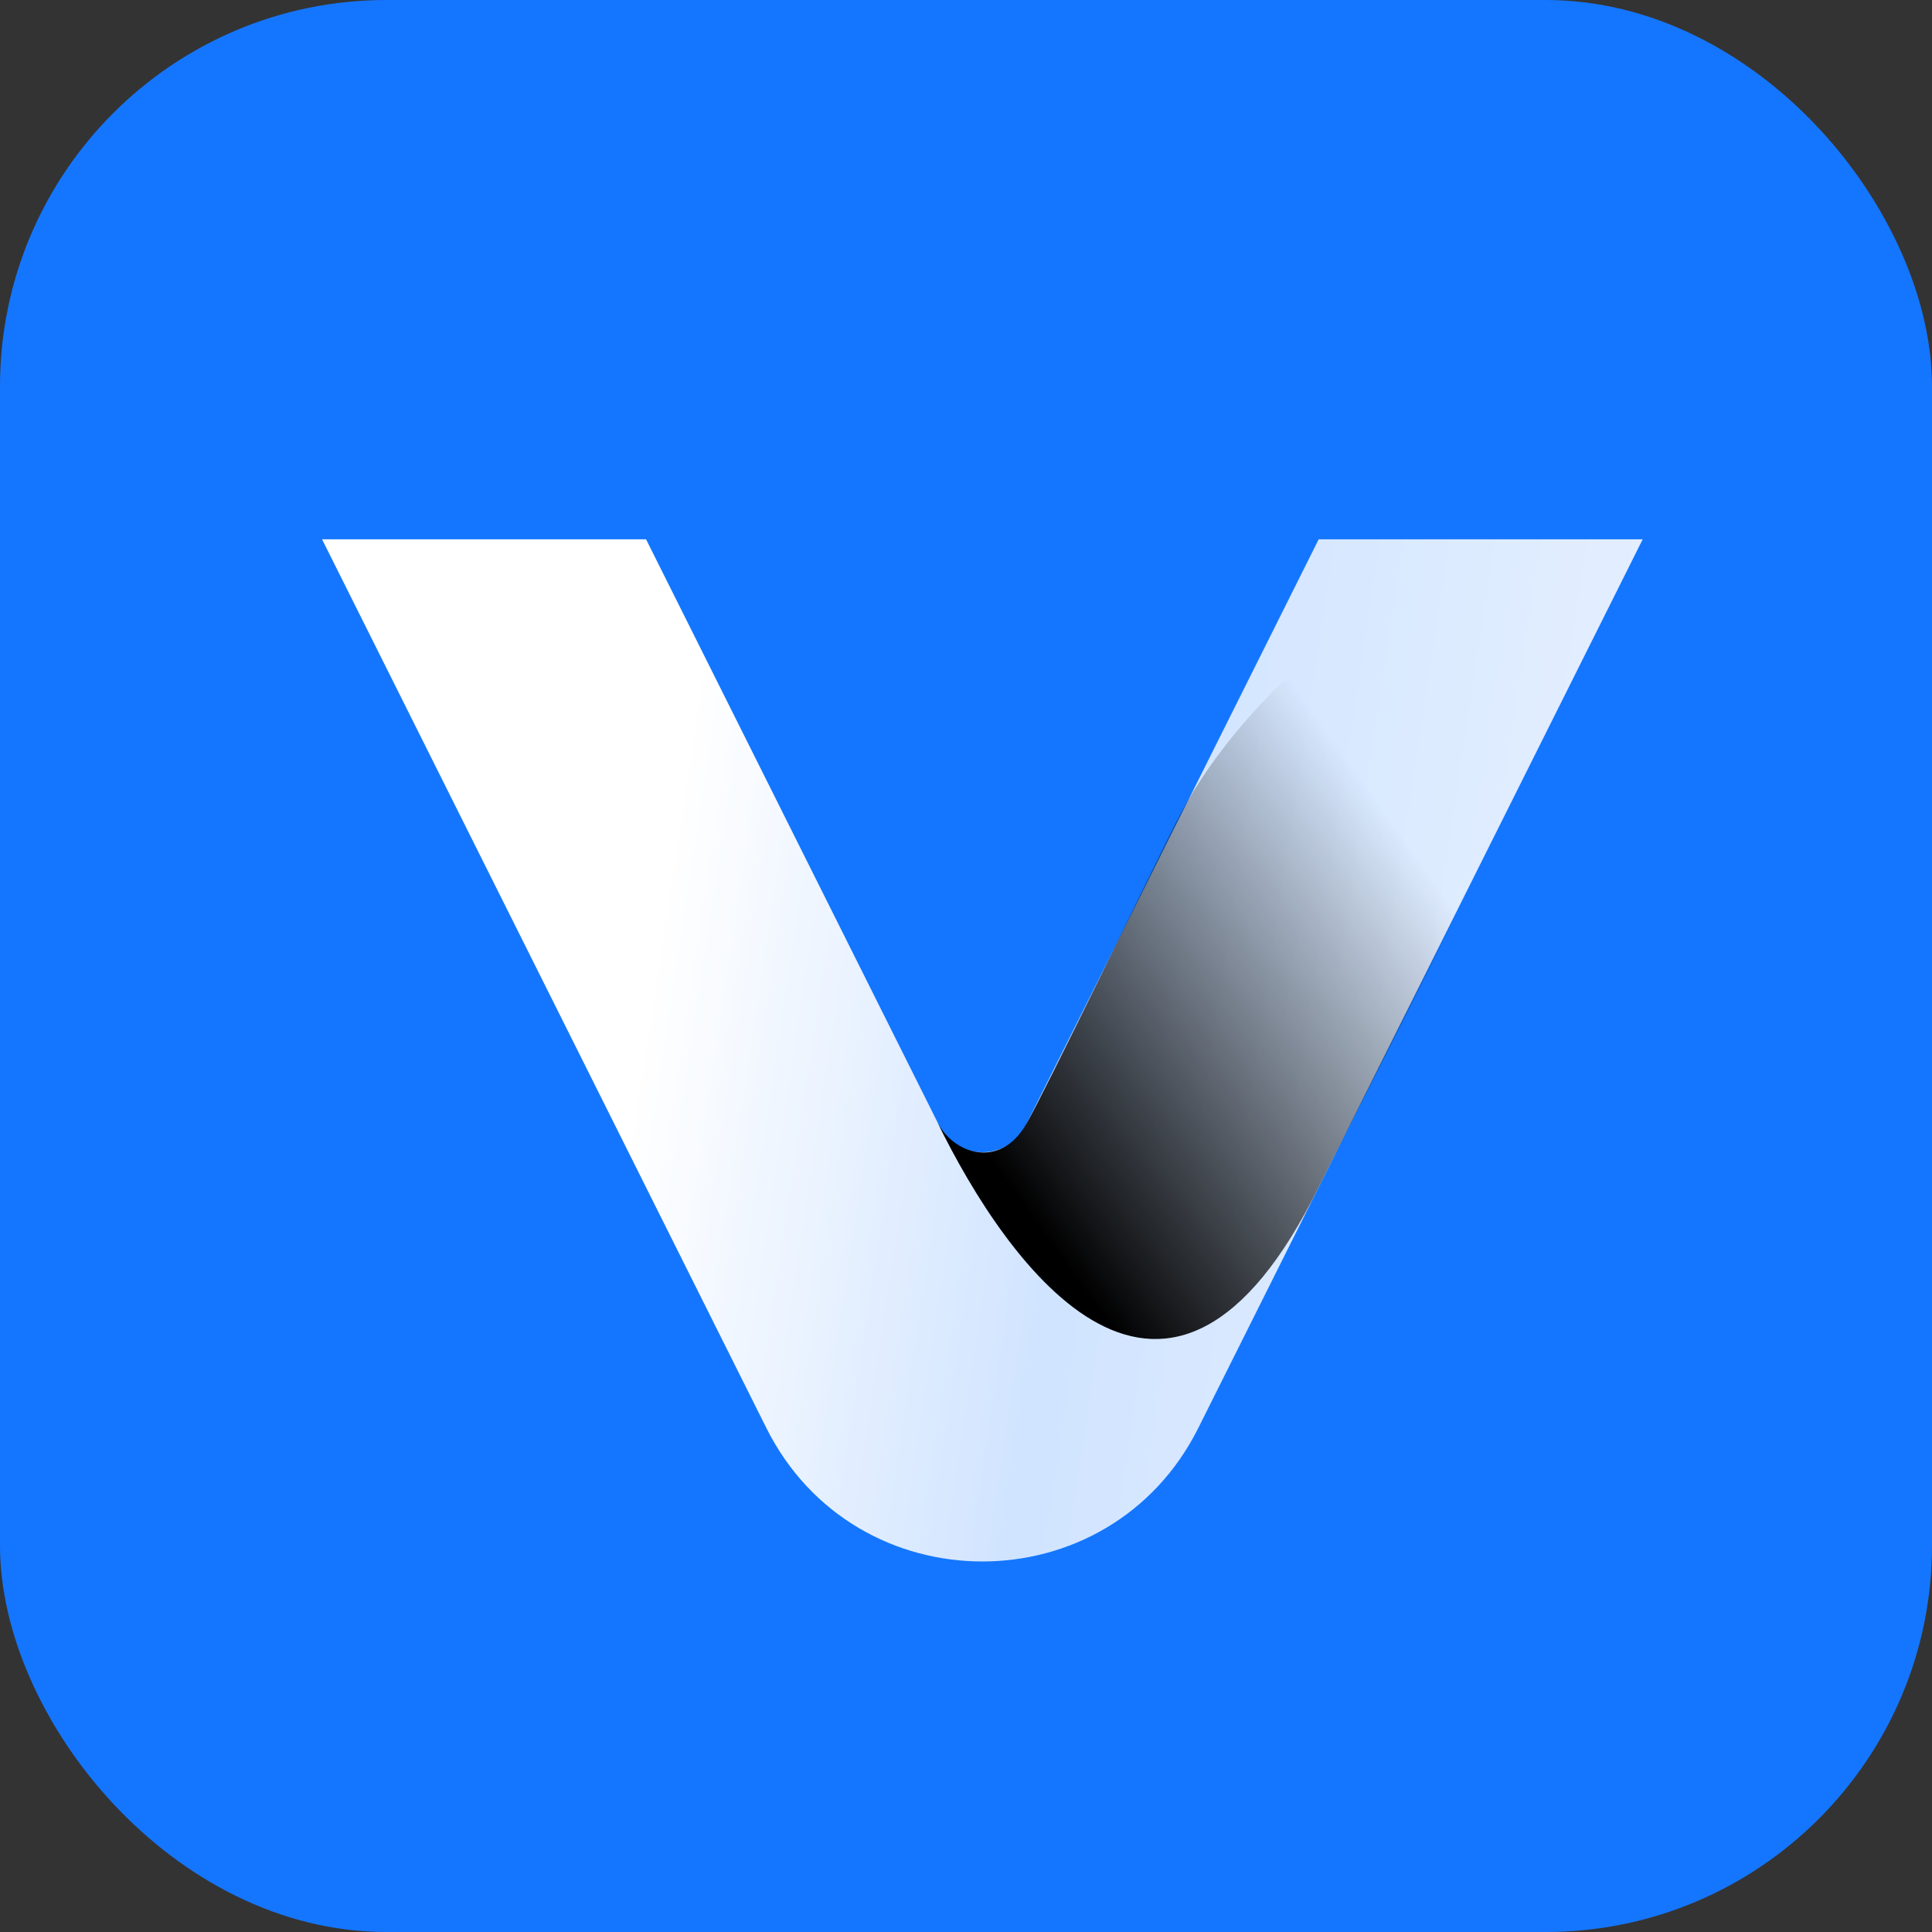 <svg viewBox="0 0 20 20" xmlns="http://www.w3.org/2000/svg" xmlns:xlink="http://www.w3.org/1999/xlink" width="20" height="20" fill="none" customFrame="#000000">
	<rect x="0" y="0" width="20" height="20" fill="#333333" stroke="none"/>
	<defs>
		<linearGradient id="paint_linear_2" x1="17.005" x2="6.253" y1="15.11" y2="13.481" gradientUnits="userSpaceOnUse">
			<stop stop-color="rgb(255,255,255)" offset="0" stop-opacity="0.906" />
			<stop stop-color="rgb(255,255,255)" offset="0.583" stop-opacity="0.8" />
			<stop stop-color="rgb(255,255,255)" offset="1" stop-opacity="1" />
		</linearGradient>
		<linearGradient id="paint_linear_3" x1="14.683" x2="10.276" y1="8.877" y2="12.034" gradientUnits="userSpaceOnUse">
			<stop stop-color="rgb(0,0,0)" offset="0" stop-opacity="0" />
			<stop stop-color="rgb(0,0,0)" offset="1" stop-opacity="1" />
		</linearGradient>
	</defs>
	<g id="编组 32">
		<rect id="矩形备份 5" width="20" height="20" x="0" y="0" rx="4" fill="rgb(20,118,255)" />
		<rect id="矩形备份 5" width="19.583" height="19.583" x="0.208" y="0.208" rx="3.792" stroke="rgb(210,45,38)" stroke-opacity="0" stroke-width="0.417" />
		<g id="编组">
			<path id="减去顶层" d="M6.688 5.583L3.334 5.583L7.933 14.782C8.855 16.625 11.484 16.625 12.405 14.782L17.005 5.583L13.651 5.583L10.617 11.652C10.432 12.02 9.906 12.02 9.722 11.652L6.688 5.583Z" fill="url(#paint_linear_2)" fill-rule="evenodd" />
			<g style="mix-blend-mode:soft-light">
				<path id="路径 41" d="M9.693 11.596C10.444 13.143 12.103 15.442 13.656 12.278C13.856 11.871 15.023 9.605 15.3 9.03C17.756 3.946 13.437 5.987 12.159 8.542C11.929 9.002 10.825 11.285 10.625 11.634C10.351 12.113 9.857 11.947 9.693 11.596Z" fill="url(#paint_linear_3)" fill-rule="evenodd" />
			</g>
		</g>
	</g>
</svg>
